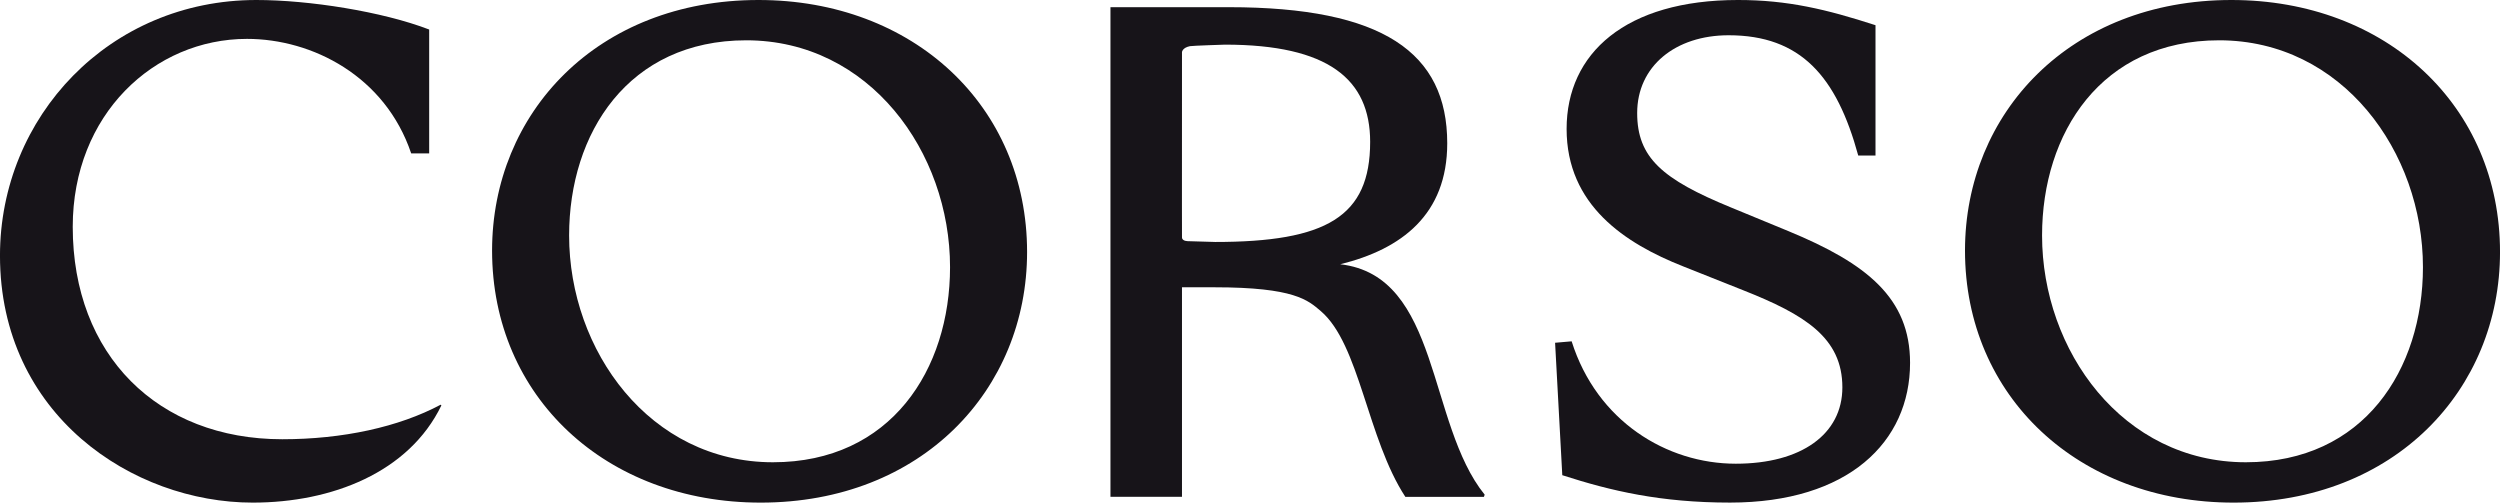 <?xml version="1.0" encoding="UTF-8"?>
<svg id="Ebene_1" xmlns="http://www.w3.org/2000/svg" version="1.1" viewBox="0 0 151.419 30.442">
  <!-- Generator: Adobe Illustrator 29.2.1, SVG Export Plug-In . SVG Version: 2.1.0 Build 116)  -->
  <defs>
    <style>
      .st0 {
        fill: #171419;
      }
    </style>
  </defs>
  <path class="st0" d="M26.734,24.554c-1.962,4.055-6.628,5.888-11.426,5.888-7.283,0-15.309-5.321-15.309-14.959C0,7.065,6.63,0,15.527,0c3.184,0,7.631.698,10.467,1.788v7.502h-1.09c-1.571-4.668-5.977-6.935-9.945-6.935-5.625,0-10.554,4.579-10.554,11.383,0,7.763,5.147,12.866,12.691,12.866,3.663,0,7.065-.742,9.595-2.093l.043.044Z"/>
  <path class="st0" d="M29.804,15.177c0-8.331,6.367-15.177,16.136-15.177,9.376,0,16.268,6.412,16.268,15.264,0,8.329-6.367,15.178-16.136,15.178-9.376,0-16.268-6.412-16.268-15.265ZM34.47,14.261c0,6.978,4.887,13.737,12.344,13.737,7.152,0,10.728-5.626,10.728-11.818,0-6.978-4.885-13.739-12.342-13.739-7.152,0-10.73,5.627-10.73,11.82Z"/>
  <path class="st0" d="M71.59,17.4v12.691h-4.332V.435h7.162c9.338,0,13.236,2.748,13.236,8.244,0,4.316-2.766,6.412-6.481,7.326,6.073.698,5.258,9.639,8.748,13.956l-.045.131h-4.76c-2.312-3.533-2.766-9.245-5.123-11.252-.769-.655-1.585-1.44-6.437-1.44h-1.969ZM73.583,14.656c6.754,0,9.404-1.529,9.404-6.064,0-3.794-2.537-5.888-8.793-5.888,0,0-1.977.063-2.121.092-.464.094-.483.359-.483.359-.008,11.18,0,10.113,0,11.219,0,.25.386.234.386.234l1.608.047Z"/>
  <path class="st0" d="M94.624,28.783l-.436-8.023,1.003-.087c1.527,4.84,5.757,7.413,9.943,7.413,3.968,0,6.454-1.788,6.454-4.622,0-3.01-2.267-4.405-6.017-5.888l-3.62-1.44c-3.532-1.395-7.065-3.708-7.065-8.329,0-4.581,3.576-7.807,10.38-7.807,3.01,0,5.364.566,8.329,1.527v7.893h-1.046c-1.309-4.798-3.488-7.284-7.85-7.284-3.227,0-5.539,1.877-5.539,4.711,0,2.704,1.526,4.013,5.669,5.713l3.489,1.438c4.755,1.963,7.37,4.057,7.37,7.981,0,4.797-3.75,8.462-10.902,8.462-4.186,0-7.196-.7-10.161-1.659Z"/>
  <path class="st0" d="M119.015,15.177c0-8.331,6.367-15.177,16.137-15.177,9.376,0,16.268,6.412,16.268,15.264,0,8.329-6.367,15.178-16.137,15.178-9.377,0-16.268-6.412-16.268-15.265ZM123.683,14.261c0,6.978,4.883,13.737,12.342,13.737,7.152,0,10.727-5.626,10.727-11.818,0-6.978-4.884-13.739-12.342-13.739-7.151,0-10.727,5.627-10.727,11.82Z"/>
</svg>